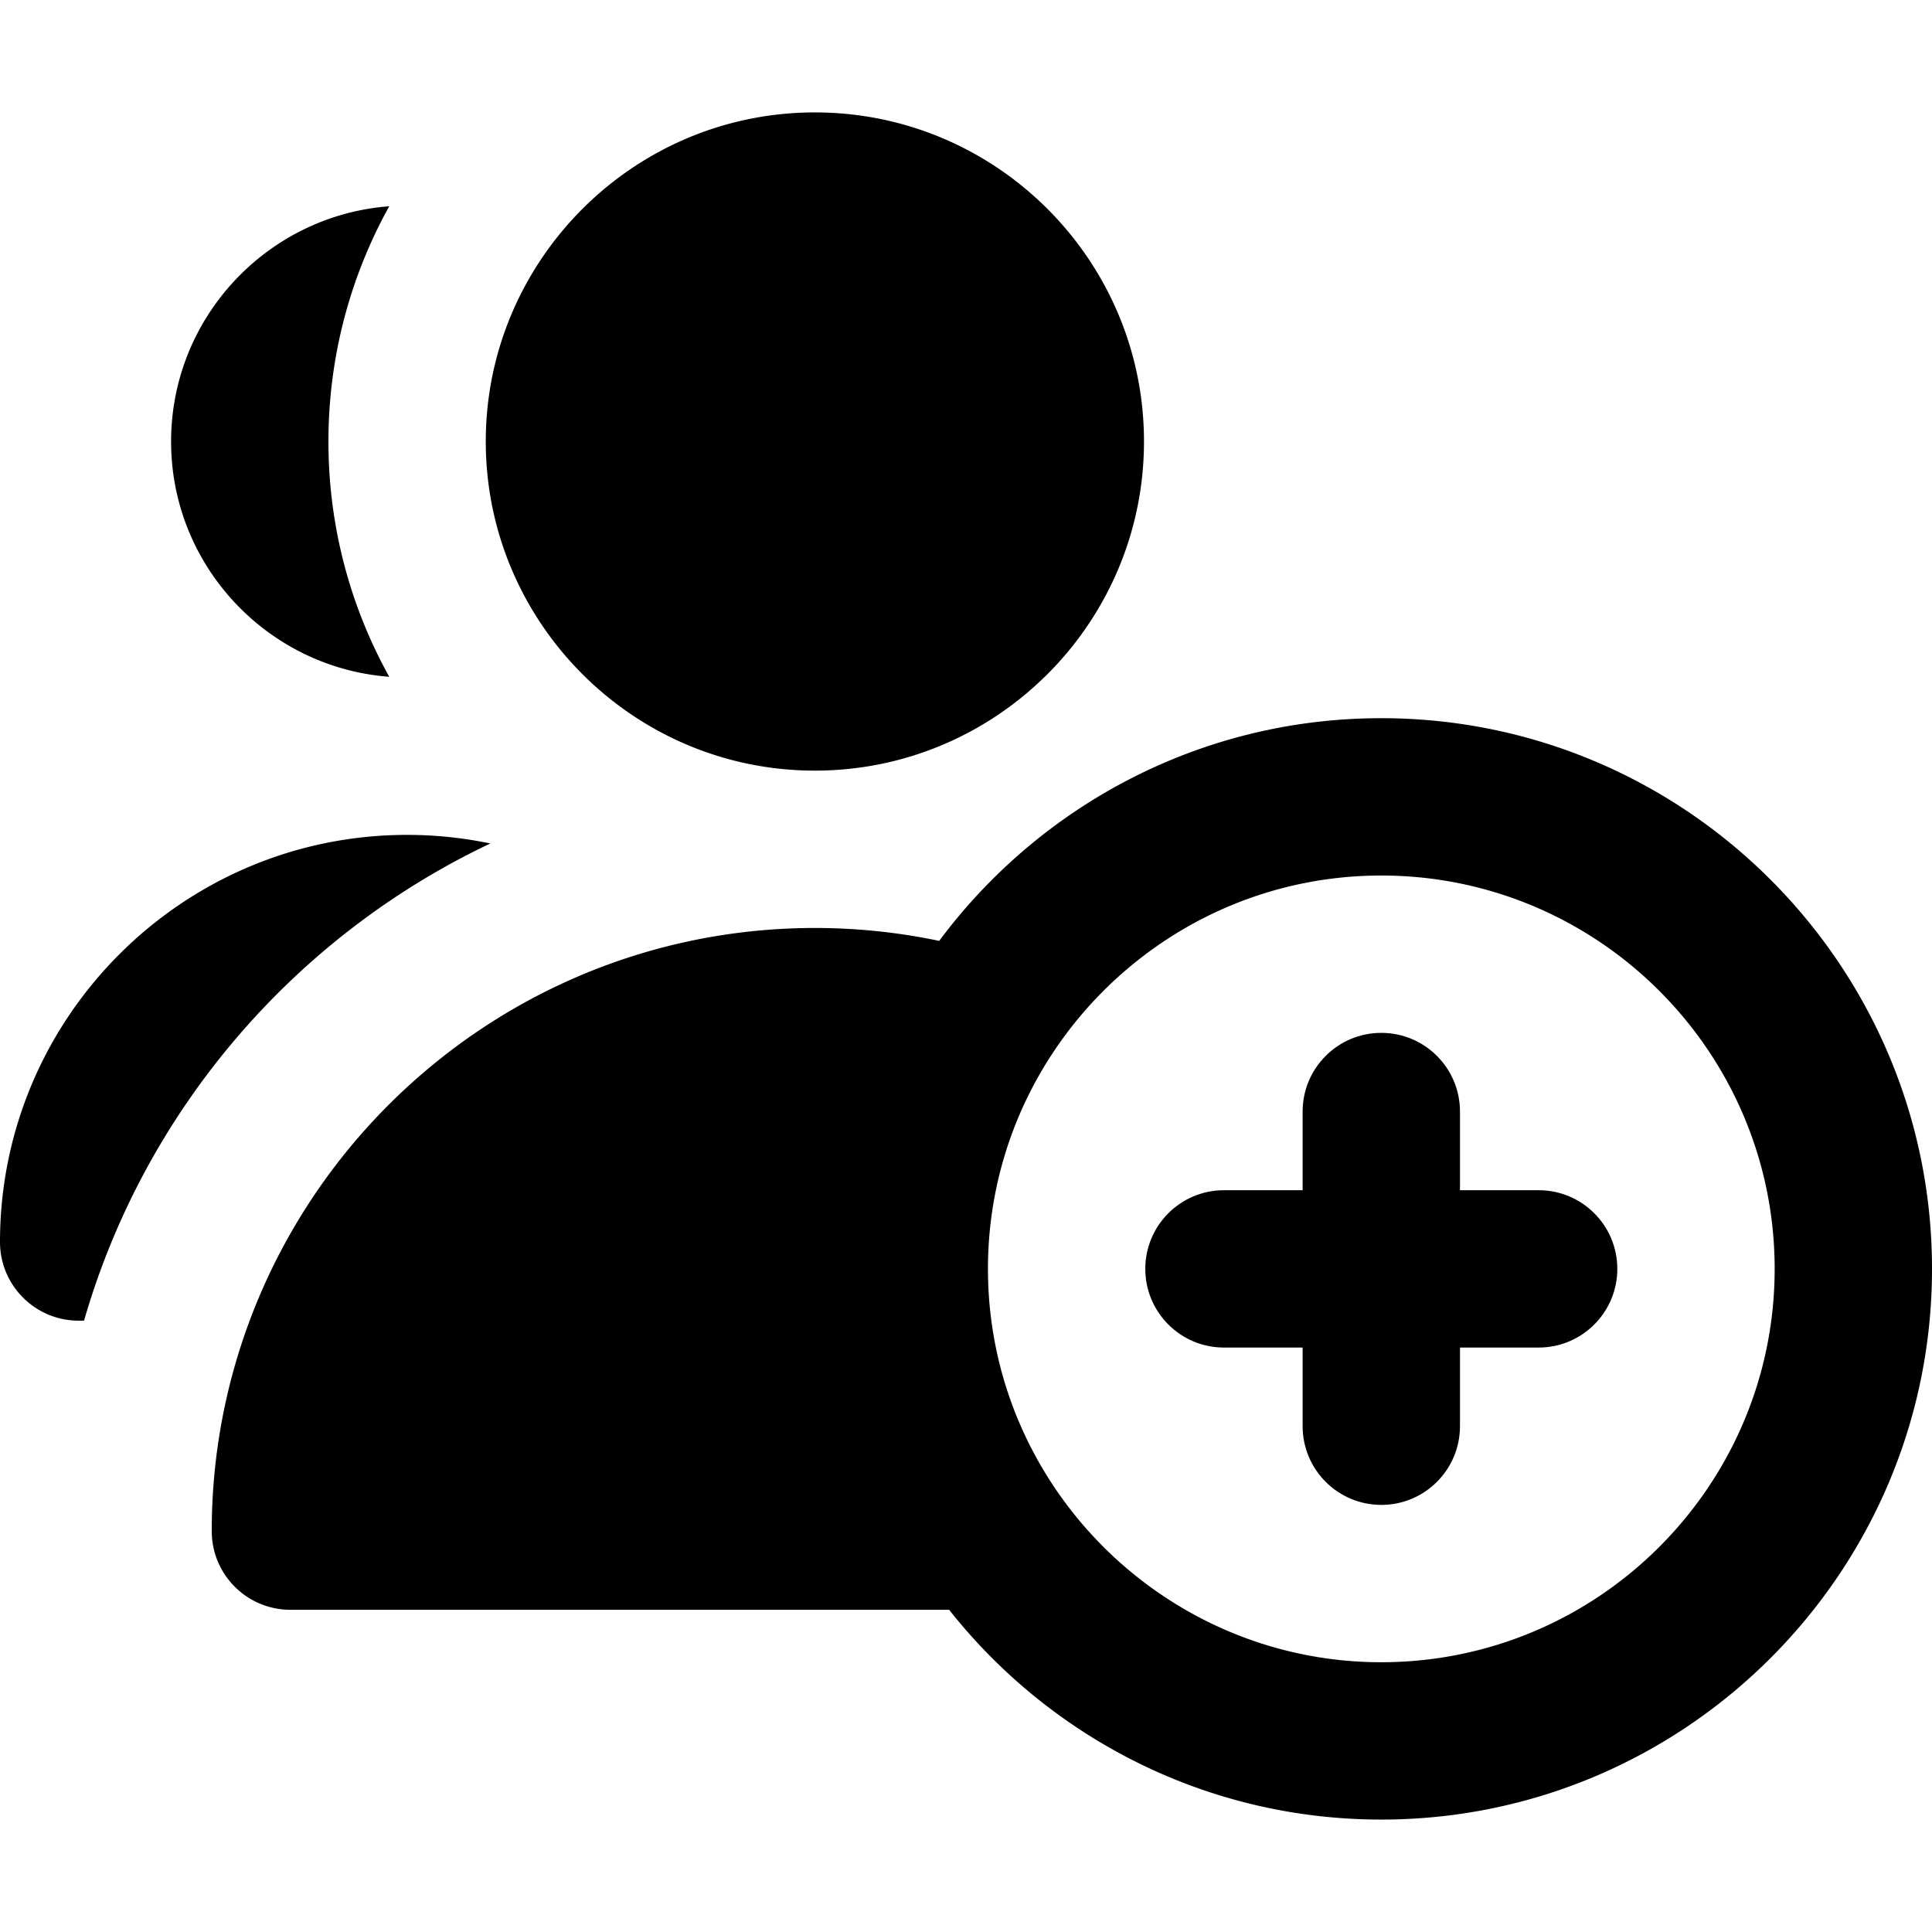 <svg xmlns="http://www.w3.org/2000/svg" version="1.1" xmlns:xlink="http://www.w3.org/1999/xlink" width="512" height="512" x="0" y="0" viewBox="0 0 368.373 368.373" style="enable-background:new 0 0 512 512" xml:space="preserve"><g><path d="M293.373 226.936h-15v-15c0-8.284-6.716-15-15-15-8.284 0-15 6.716-15 15v15h-15c-8.284 0-15 6.716-15 15 0 8.284 6.716 15 15 15h15v15c0 8.284 6.716 15 15 15 8.284 0 15-6.716 15-15v-15h15c8.284 0 15-6.716 15-15 0-8.284-6.716-15-15-15z" fill="#000000" opacity="1" data-original="#000000"></path><path d="M263.373 136.936c-34.485 0-65.14 16.713-84.293 42.463a115.053 115.053 0 0 0-23.707-2.463c-8.643 0-17.064.965-25.165 2.781-38.121 8.543-69.149 36.066-82.606 72.092a114.449 114.449 0 0 0-7.229 40.127c0 8.284 6.716 15 15 15h125.596c19.246 24.348 49.03 40 82.404 40 57.898 0 105-47.102 105-105s-47.102-105-105-105zm0 180a74.507 74.507 0 0 1-37.344-10c-22.48-12.967-37.656-37.236-37.656-65 0-20.01 7.892-38.199 20.708-51.662 13.67-14.359 32.946-23.338 54.292-23.338 41.355 0 75 33.645 75 75s-33.645 75-75 75zM32.622 84.187c0 23.666 18.367 43.109 41.594 44.857-7.382-13.302-11.594-28.596-11.594-44.857s4.212-31.556 11.594-44.857c-23.227 1.747-41.594 21.191-41.594 44.857zM93.489 160.825a77.775 77.775 0 0 0-15.867-1.639C34.821 159.186 0 194.008 0 236.809c0 8.284 6.716 15 15 15h1.025c11.602-40.228 40.193-73.322 77.464-90.984zM104.216 47.915c-7.289 10.25-11.594 22.764-11.594 36.271s4.305 26.021 11.594 36.271c11.383 16.006 30.065 26.478 51.157 26.478 34.601 0 62.75-28.149 62.75-62.75s-28.149-62.75-62.75-62.75c-21.093.002-39.774 10.474-51.157 26.48z" fill="#000000" opacity="1" data-original="#000000"></path></g></svg>